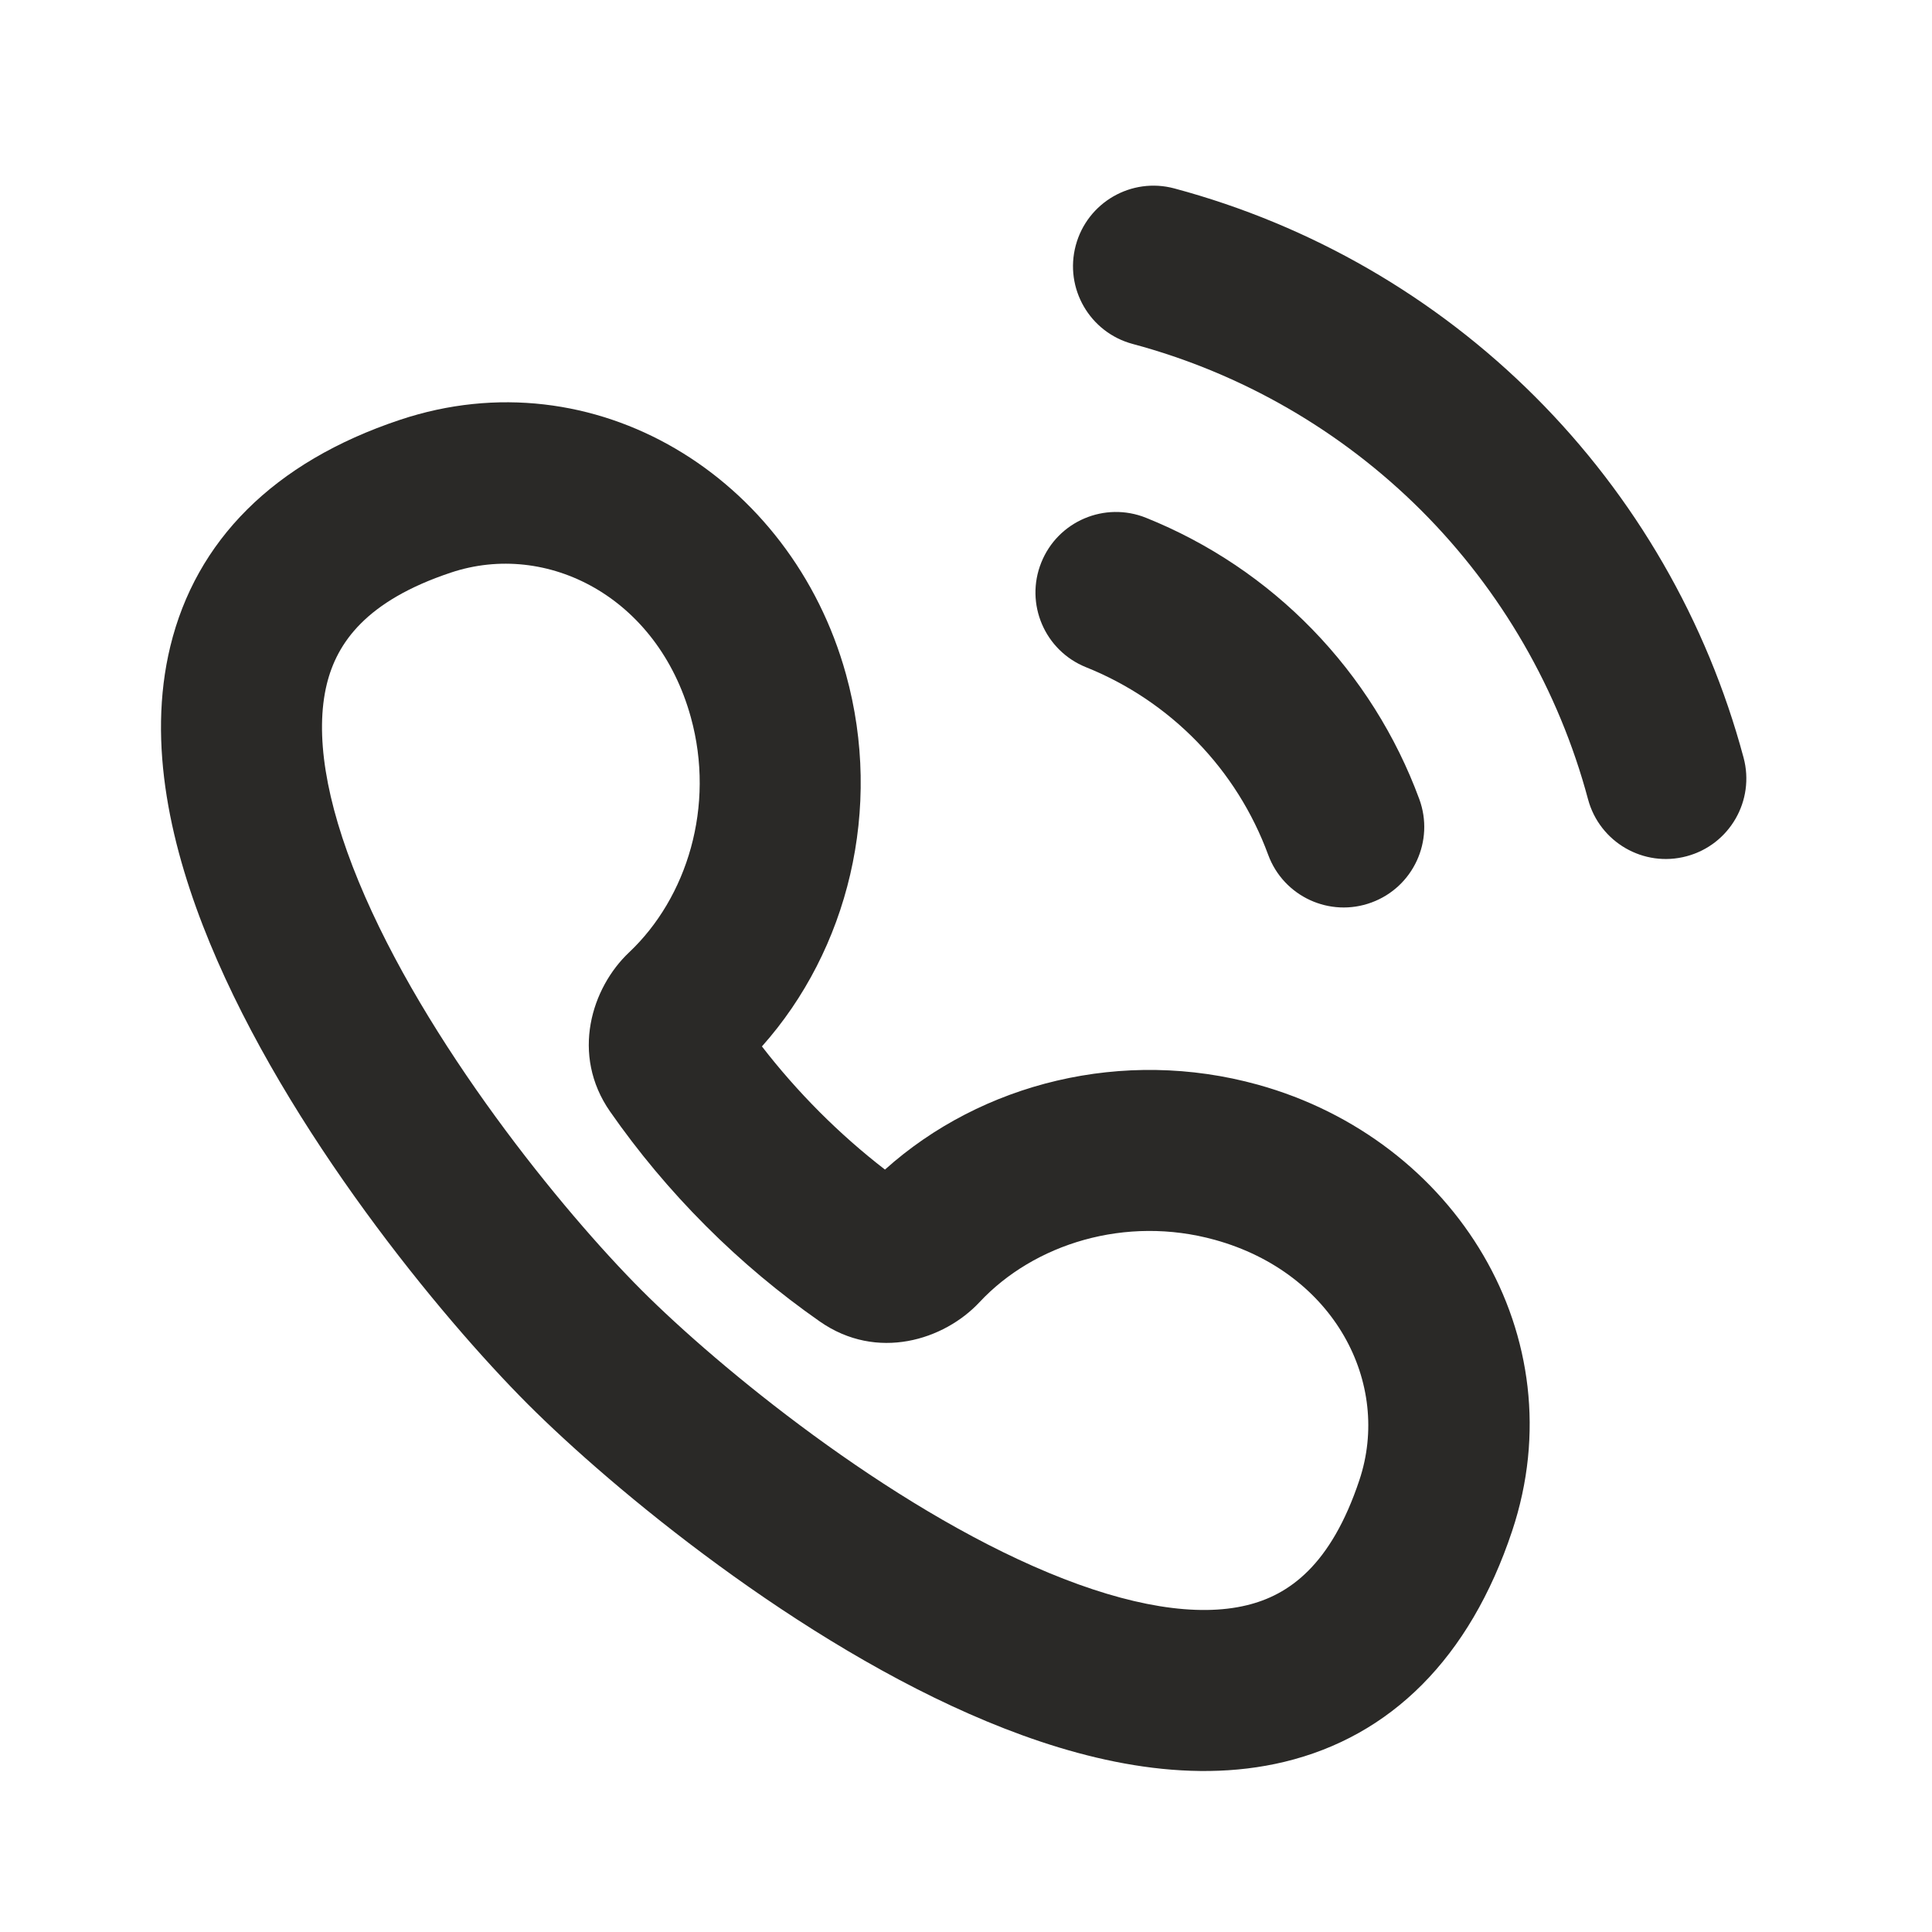 <?xml version="1.0" encoding="UTF-8"?> <svg xmlns="http://www.w3.org/2000/svg" width="32" height="32" viewBox="0 0 32 32" fill="none"> <path fill-rule="evenodd" clip-rule="evenodd" d="M17.247 9.317C17.521 8.633 18.297 8.302 18.981 8.576C20.019 8.993 20.959 9.623 21.738 10.426C22.518 11.229 23.121 12.186 23.508 13.236C23.762 13.927 23.408 14.694 22.717 14.948C22.026 15.203 21.259 14.849 21.005 14.158C20.747 13.457 20.346 12.819 19.826 12.284C19.306 11.749 18.68 11.329 17.987 11.051C17.304 10.776 16.972 10 17.247 9.317Z" fill="#2A2927"></path> <path fill-rule="evenodd" clip-rule="evenodd" d="M17.818 4.064C18.009 3.352 18.74 2.93 19.451 3.121C21.712 3.727 23.773 4.917 25.428 6.572C27.083 8.227 28.273 10.288 28.879 12.549C29.07 13.26 28.648 13.992 27.936 14.182C27.225 14.373 26.494 13.95 26.303 13.239C25.819 11.431 24.866 9.781 23.543 8.457C22.218 7.134 20.569 6.181 18.761 5.697C18.049 5.506 17.627 4.775 17.818 4.064Z" fill="#2A2927"></path> <path fill-rule="evenodd" clip-rule="evenodd" d="M6.624 6.954C9.849 5.878 13.107 7.898 14.012 11.168C14.629 13.396 14.045 15.733 12.62 17.332C12.912 17.71 13.231 18.073 13.577 18.42C13.921 18.764 14.282 19.082 14.658 19.372C16.257 17.937 18.6 17.346 20.835 17.966C24.104 18.872 26.12 22.133 25.046 25.357C24.342 27.472 23.028 28.758 21.276 29.181C19.648 29.574 17.893 29.156 16.345 28.512C13.226 27.216 10.148 24.663 8.741 23.256C7.302 21.815 4.76 18.732 3.476 15.62C2.838 14.074 2.427 12.326 2.821 10.705C3.245 8.962 4.524 7.654 6.624 6.954ZM11.442 11.879C10.892 9.891 9.063 8.951 7.468 9.484C6.066 9.951 5.58 10.646 5.412 11.335C5.215 12.147 5.387 13.26 5.941 14.602C7.04 17.266 9.32 20.062 10.628 21.371C11.904 22.648 14.697 24.94 17.368 26.05C18.715 26.61 19.834 26.786 20.65 26.588C21.343 26.421 22.044 25.932 22.516 24.514C23.049 22.916 22.108 21.086 20.123 20.536C18.645 20.126 17.127 20.601 16.223 21.569C15.639 22.194 14.527 22.55 13.58 21.889C12.914 21.424 12.281 20.896 11.691 20.305C11.098 19.712 10.57 19.078 10.105 18.411C9.448 17.468 9.799 16.36 10.419 15.775C11.38 14.869 11.85 13.354 11.442 11.879Z" fill="#2A2927"></path> </svg> 